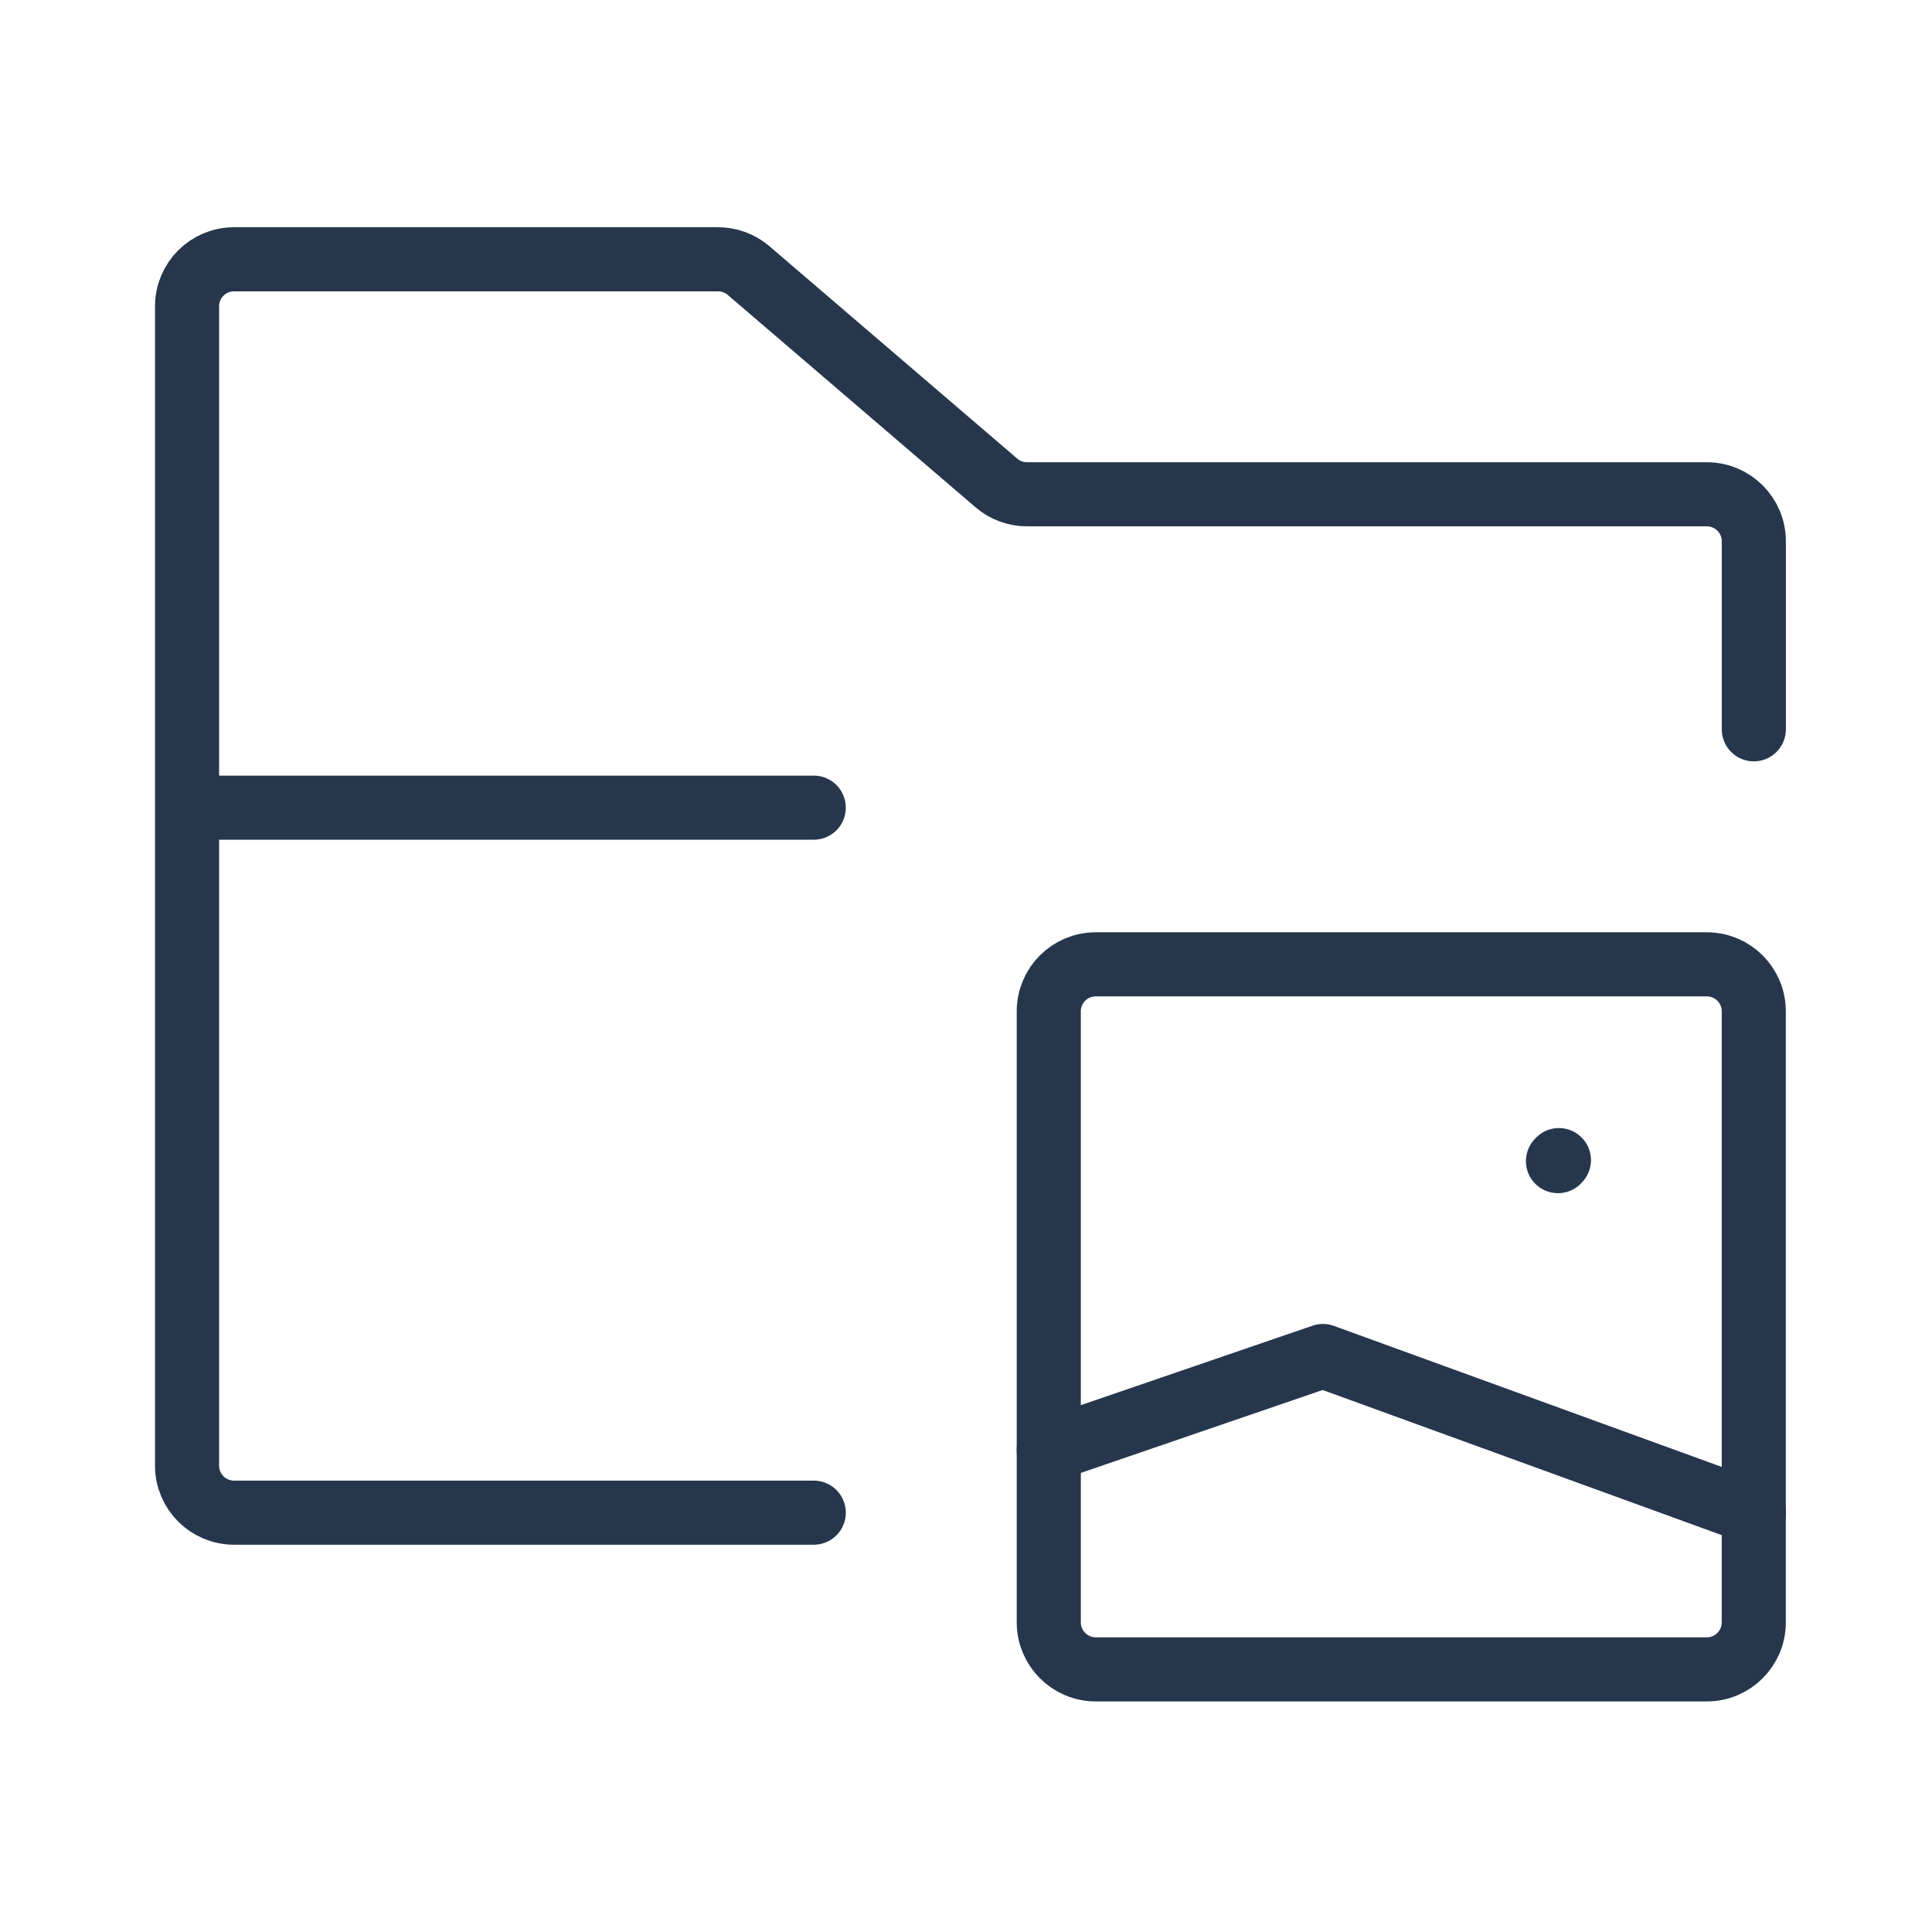 <svg width="45" height="45" viewBox="0 0 45 45" fill="none" xmlns="http://www.w3.org/2000/svg">
<path d="M40.849 23.556V37.788C40.849 38.392 40.359 38.883 39.755 38.883H25.523C24.918 38.883 24.428 38.392 24.428 37.788V23.556C24.428 22.951 24.918 22.461 25.523 22.461H39.755C40.359 22.461 40.849 22.951 40.849 23.556Z" stroke="#26374D" stroke-width="1.493" stroke-linecap="round" stroke-linejoin="round"/>
<path d="M36.288 27.045L36.31 27.021" stroke="#26374D" stroke-width="1.493" stroke-linecap="round" stroke-linejoin="round"/>
<path d="M24.428 33.774L30.814 31.584L40.849 35.233" stroke="#26374D" stroke-width="1.493" stroke-linecap="round" stroke-linejoin="round"/>
<path d="M4.357 18.812V7.134C4.357 6.529 4.848 6.039 5.452 6.039H16.725C16.986 6.039 17.239 6.133 17.437 6.303L23.209 11.25C23.407 11.42 23.66 11.513 23.921 11.513H39.755C40.36 11.513 40.85 12.003 40.85 12.608V16.987M4.357 18.812V34.139C4.357 34.743 4.848 35.233 5.452 35.233H18.954M4.357 18.812H18.954" stroke="#26374D" stroke-width="1.493" stroke-linecap="round" stroke-linejoin="round"/>
</svg>
